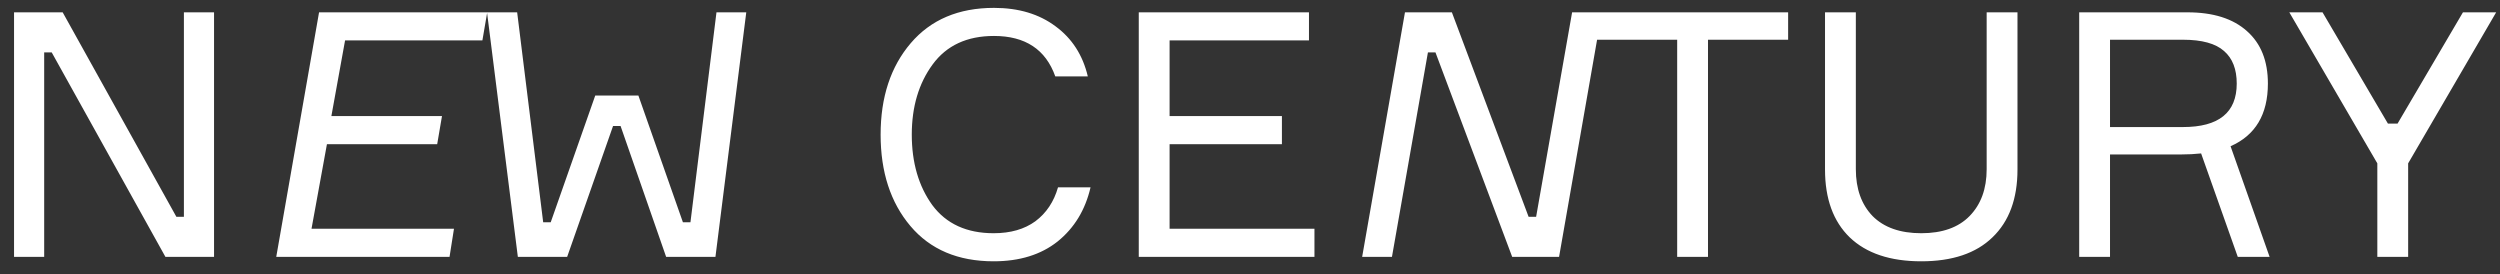<?xml version="1.0" encoding="UTF-8"?> <svg xmlns="http://www.w3.org/2000/svg" width="146" height="16" viewBox="0 0 146 16" fill="none"><rect x="0" y="0" width="146" height="16" fill="#333333" stroke="none"/> <path d="M10.74 0.72H12.5V15H9.66L3.02 3.06H2.58V15H0.82V0.72H3.66L10.3 12.66H10.74V0.72ZM18.192 13.36H26.512L26.253 15H16.133L18.633 0.72H28.453L28.172 2.36H20.152L19.352 6.78H25.812L25.532 8.42H19.093L18.192 13.36ZM34.762 5.58H37.282L39.882 12.98H40.322L41.842 0.72H43.582L41.782 15H38.902L36.242 7.36H35.802L33.122 15H30.242L28.442 0.72H30.202L31.722 12.98H32.162L34.762 5.58ZM61.788 10.94H63.688C63.382 12.26 62.742 13.313 61.768 14.1C60.795 14.873 59.548 15.26 58.028 15.26C55.948 15.26 54.328 14.573 53.168 13.2C52.008 11.827 51.428 10.047 51.428 7.86C51.428 5.673 52.015 3.893 53.188 2.52C54.361 1.147 55.981 0.46 58.048 0.46C59.488 0.46 60.688 0.82 61.648 1.54C62.608 2.247 63.235 3.22 63.528 4.46H61.628C61.068 2.887 59.875 2.1 58.048 2.1C56.475 2.1 55.282 2.653 54.468 3.76C53.655 4.867 53.248 6.233 53.248 7.86C53.248 9.5 53.648 10.873 54.448 11.98C55.261 13.073 56.455 13.62 58.028 13.62C59.015 13.62 59.828 13.387 60.468 12.92C61.108 12.44 61.548 11.78 61.788 10.94ZM68.304 13.36H76.764V15H66.504V0.72H76.444V2.36H68.304V6.78H74.864V8.42H68.304V13.36ZM91.811 0.72H93.55L91.05 15H88.311L83.831 3.06H83.391L81.29 15H79.55L82.05 0.72H84.79L89.27 12.66H89.71L91.811 0.72ZM104.427 0.72V2.32H99.747V15H97.947V2.32H93.227V0.72H104.427ZM116.021 0.72H117.821V9.9C117.821 11.607 117.334 12.927 116.361 13.86C115.401 14.793 114.014 15.26 112.201 15.26C110.387 15.26 108.994 14.793 108.021 13.86C107.061 12.927 106.581 11.607 106.581 9.9V0.72H108.381V9.88C108.381 11.027 108.707 11.94 109.361 12.62C110.027 13.287 110.974 13.62 112.201 13.62C113.427 13.62 114.367 13.287 115.021 12.62C115.687 11.94 116.021 11.027 116.021 9.88V0.72ZM121.425 0.72H127.745C129.252 0.72 130.412 1.087 131.225 1.82C132.039 2.54 132.445 3.56 132.445 4.88C132.445 6.68 131.719 7.9 130.265 8.54L132.545 15H130.685L128.545 8.96C128.172 9 127.785 9.02 127.385 9.02H123.225V15H121.425V0.72ZM123.225 7.42H127.485C129.579 7.42 130.625 6.573 130.625 4.88C130.625 4.04 130.379 3.407 129.885 2.98C129.392 2.54 128.592 2.32 127.485 2.32H123.225V7.42ZM139.456 7.22H140.016L143.836 0.72H145.776L140.636 9.54V15H138.836V9.54L133.696 0.72H135.636L139.456 7.22Z" fill="white"></path> </svg> 